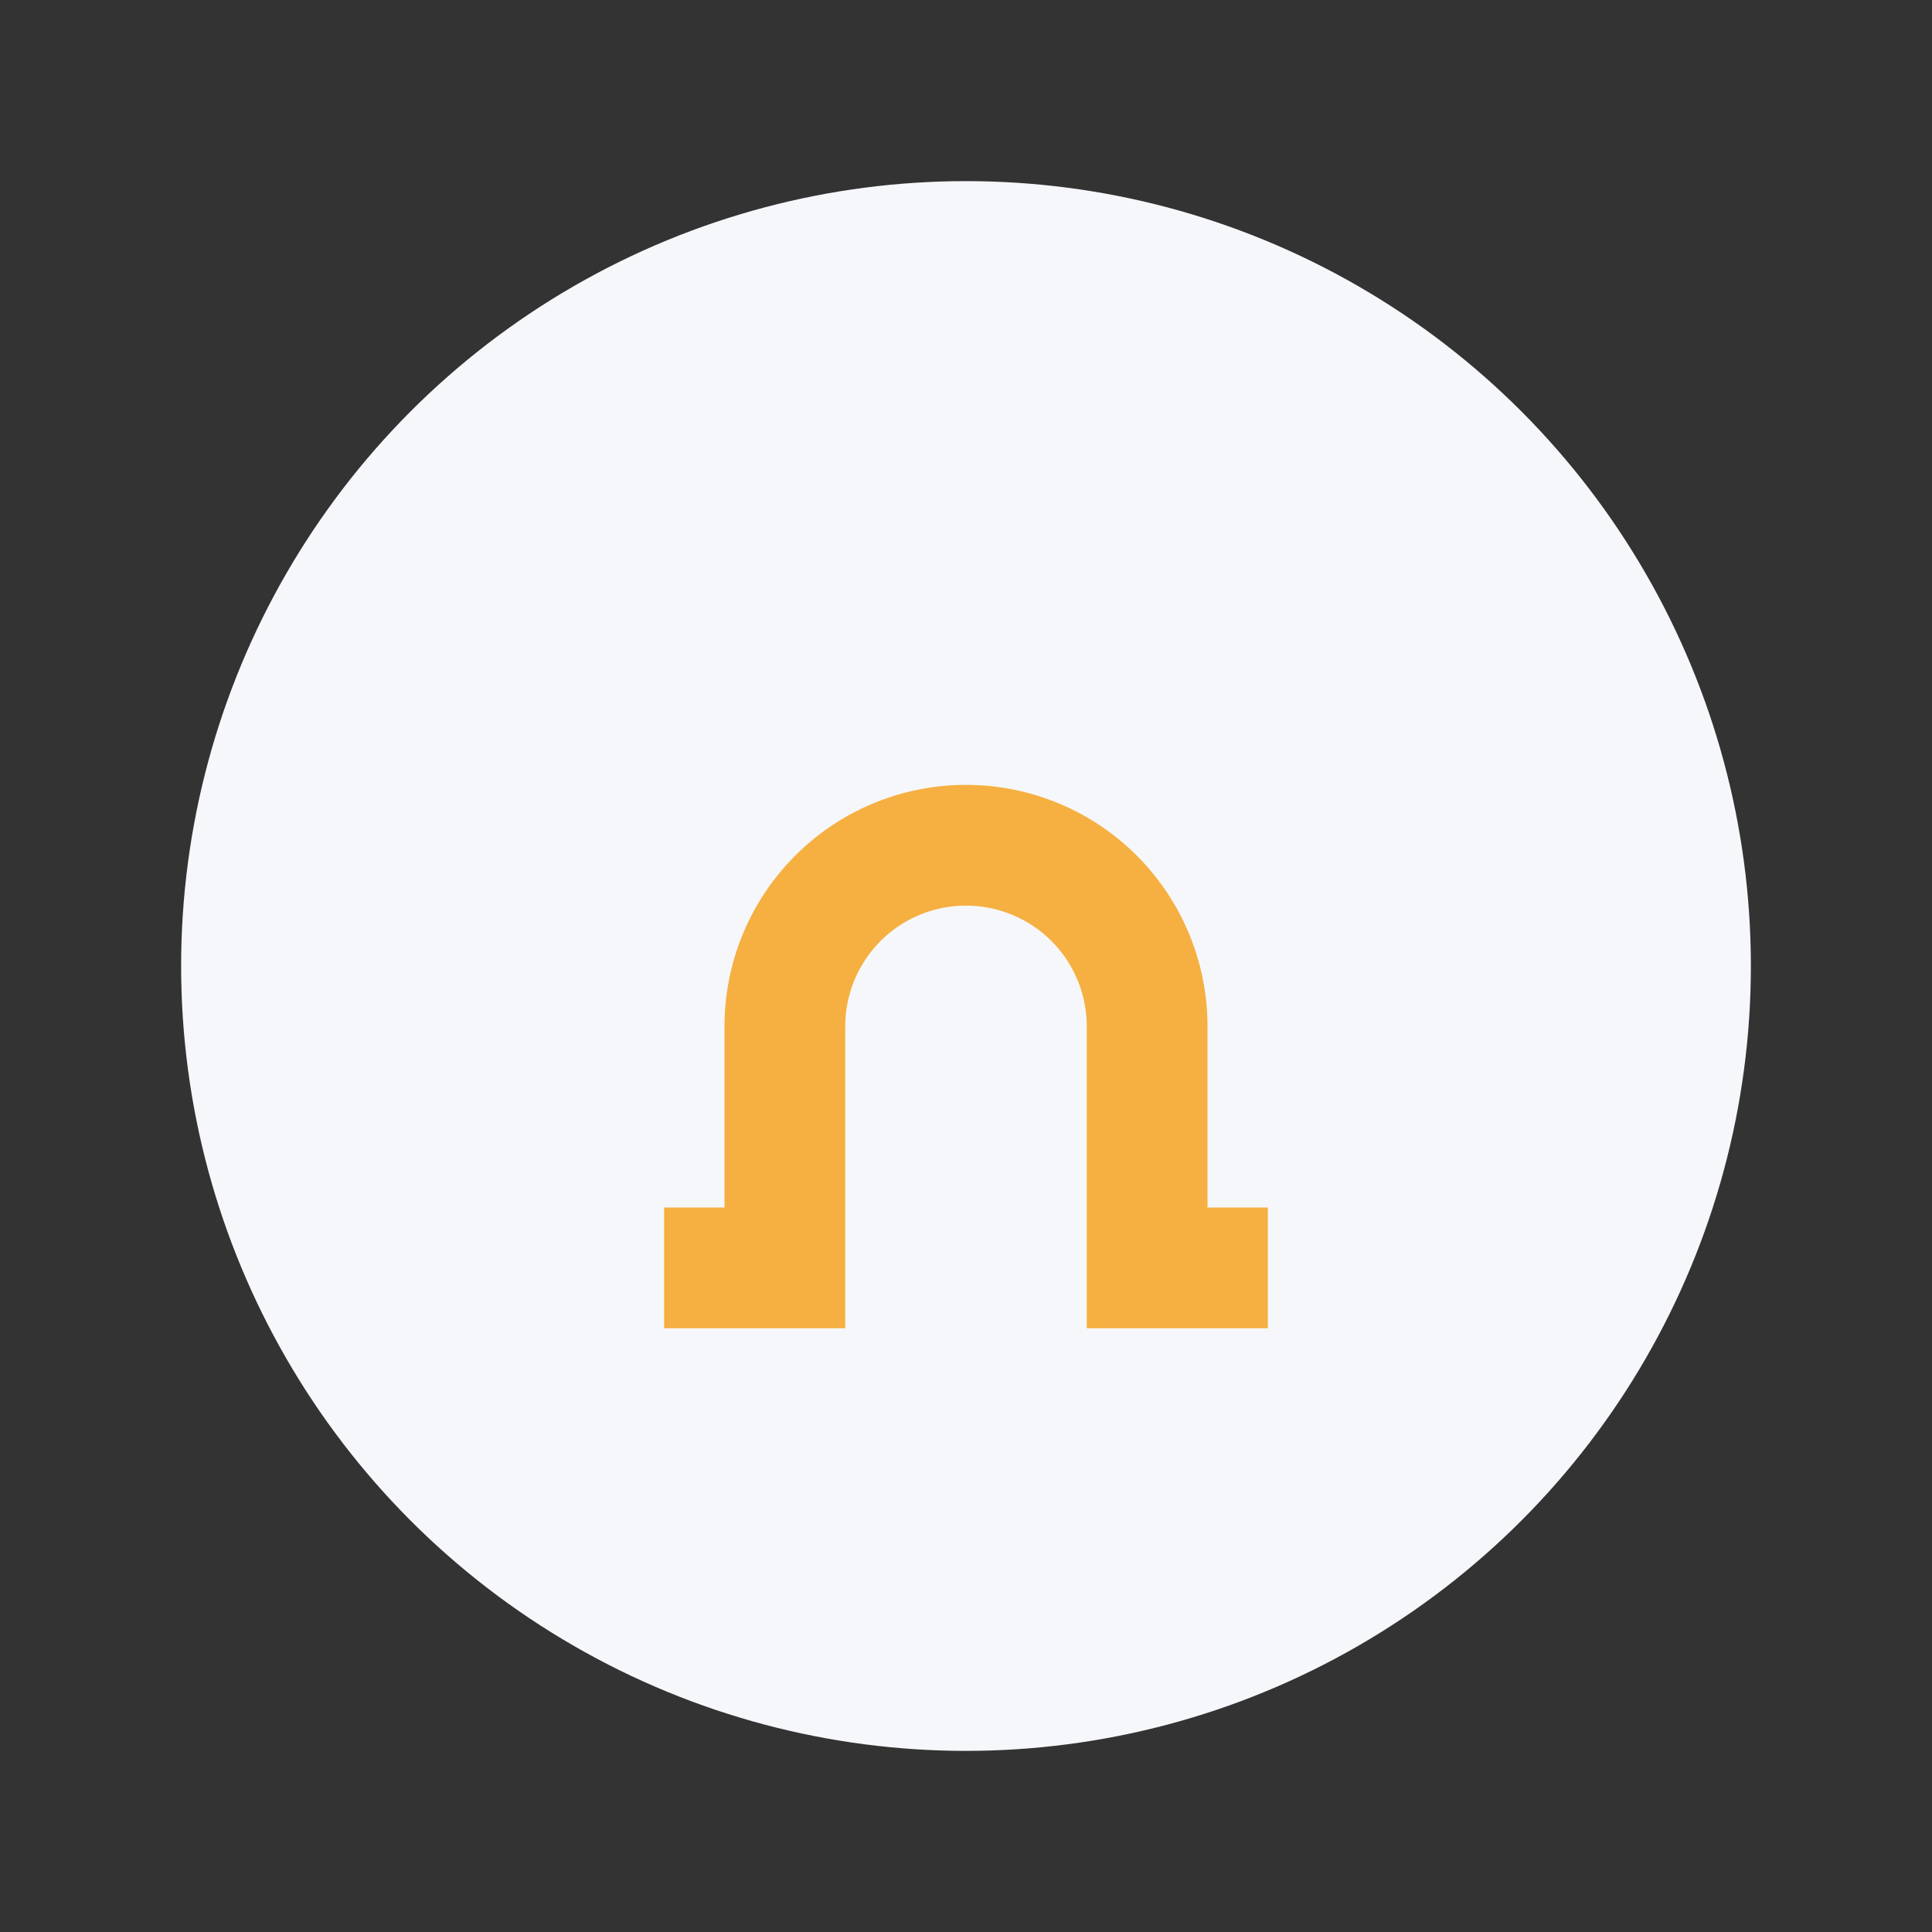 <?xml version="1.0" encoding="UTF-8"?>
<svg xmlns="http://www.w3.org/2000/svg" width="32" height="32" viewBox="0 0 32 32"><rect x="0" y="0" width="32" height="32" fill="#333333" stroke="none"/><ellipse cx="16" cy="16" rx="13" ry="13" fill="#F6F7FB"/><path d="M11 21h2v-4a3 3 0 1 1 6 0v4h2" stroke="#F5B041" stroke-width="2" fill="none"/></svg>